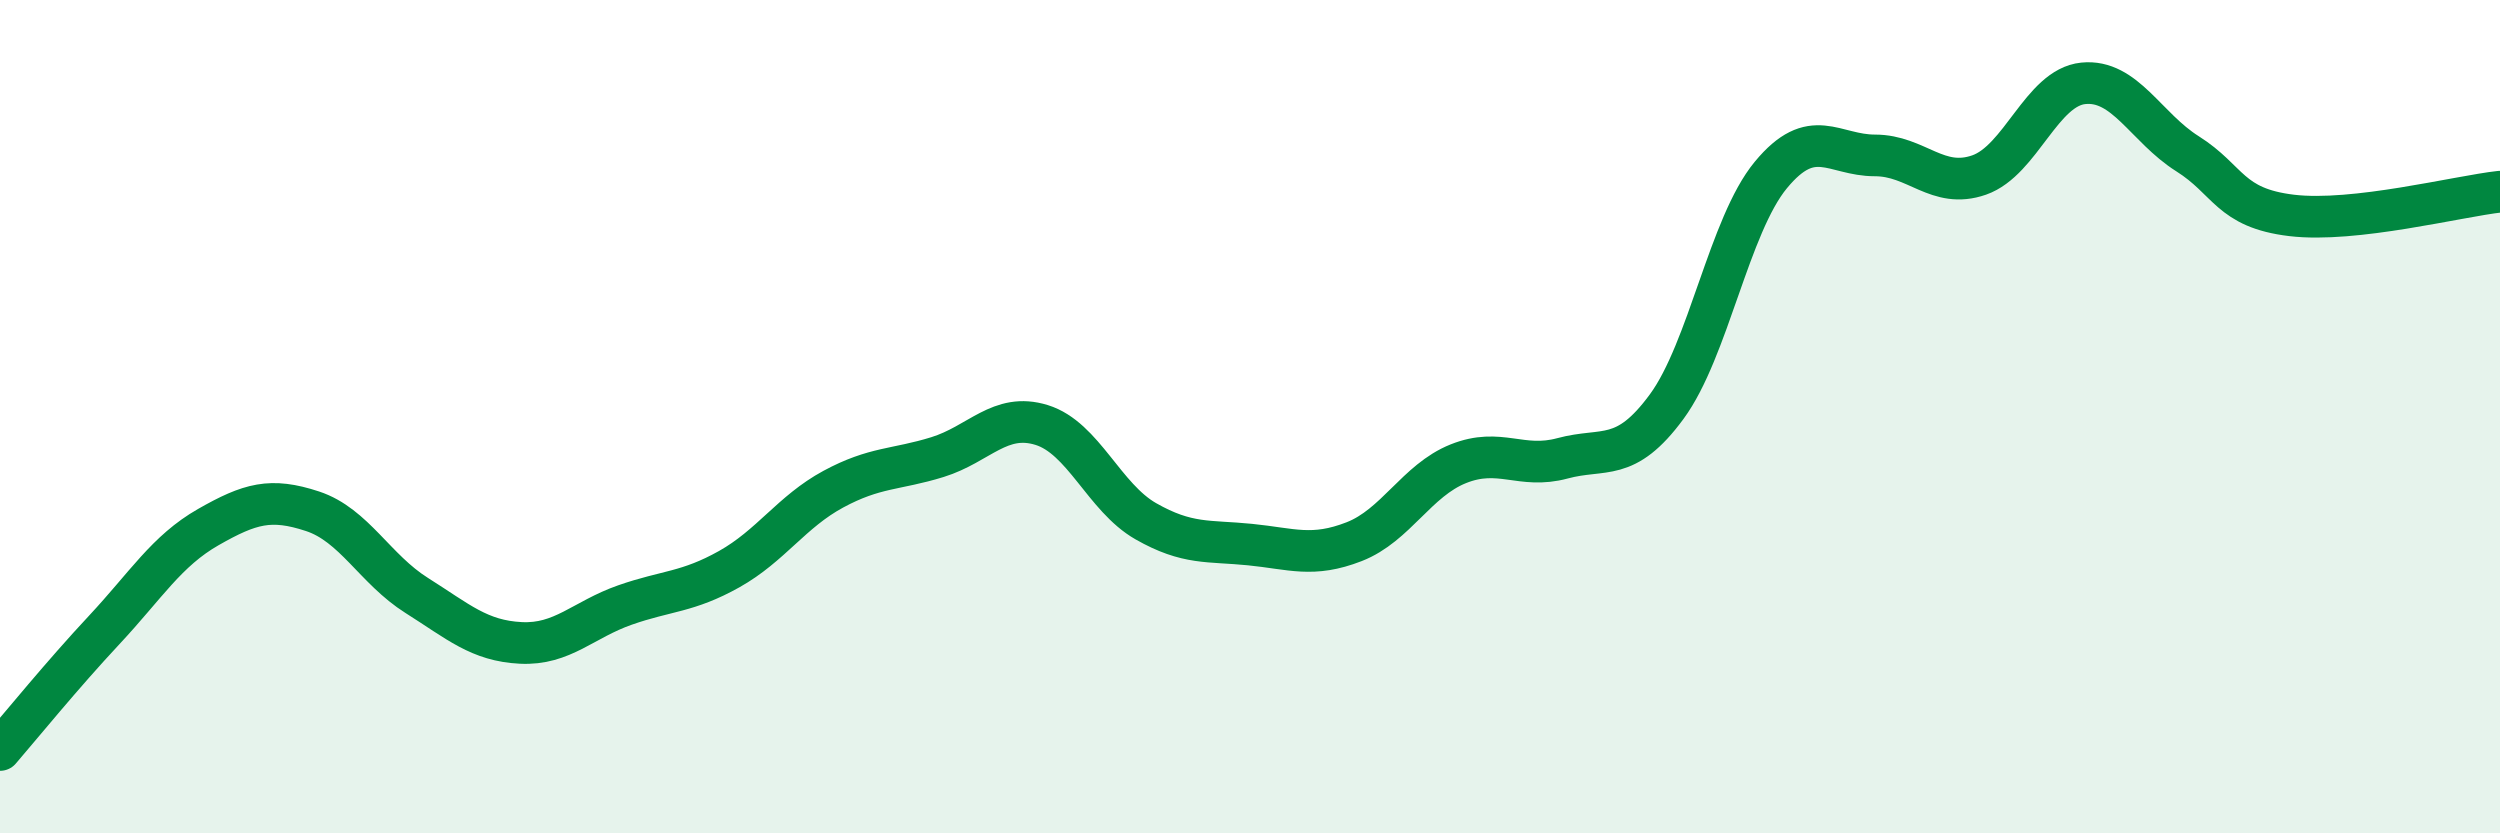
    <svg width="60" height="20" viewBox="0 0 60 20" xmlns="http://www.w3.org/2000/svg">
      <path
        d="M 0,18 C 0.5,17.42 1.5,16.19 2.5,15.12 C 3.5,14.05 4,13.22 5,12.65 C 6,12.08 6.5,11.94 7.5,12.27 C 8.5,12.6 9,13.66 10,14.29 C 11,14.92 11.5,15.38 12.5,15.43 C 13.5,15.48 14,14.87 15,14.52 C 16,14.17 16.5,14.22 17.5,13.66 C 18.5,13.1 19,12.28 20,11.74 C 21,11.2 21.5,11.28 22.5,10.97 C 23.5,10.66 24,9.89 25,10.2 C 26,10.51 26.5,11.94 27.5,12.51 C 28.5,13.08 29,12.97 30,13.07 C 31,13.17 31.5,13.39 32.5,13 C 33.5,12.61 34,11.53 35,11.13 C 36,10.73 36.5,11.27 37.5,11 C 38.5,10.73 39,11.12 40,9.76 C 41,8.4 41.5,5.41 42.5,4.2 C 43.5,2.99 44,3.73 45,3.73 C 46,3.73 46.5,4.55 47.5,4.2 C 48.5,3.85 49,2.1 50,2 C 51,1.9 51.5,3.06 52.5,3.69 C 53.5,4.32 53.5,4.99 55,5.17 C 56.5,5.35 59,4.71 60,4.6L60 20L0 20Z"
        fill="#008740"
        opacity="0.1"
        stroke-linecap="round"
        stroke-linejoin="round"
      />
      <path
        d="M 0,18 C 0.5,17.42 1.5,16.19 2.5,15.12 C 3.5,14.05 4,13.22 5,12.65 C 6,12.08 6.5,11.94 7.5,12.27 C 8.5,12.6 9,13.66 10,14.29 C 11,14.92 11.5,15.38 12.5,15.43 C 13.5,15.48 14,14.87 15,14.52 C 16,14.17 16.5,14.22 17.5,13.66 C 18.5,13.1 19,12.28 20,11.74 C 21,11.2 21.5,11.28 22.5,10.97 C 23.5,10.66 24,9.89 25,10.2 C 26,10.51 26.5,11.94 27.5,12.51 C 28.5,13.08 29,12.97 30,13.07 C 31,13.17 31.5,13.39 32.5,13 C 33.5,12.61 34,11.53 35,11.13 C 36,10.73 36.5,11.27 37.5,11 C 38.5,10.73 39,11.12 40,9.76 C 41,8.4 41.5,5.41 42.5,4.2 C 43.5,2.99 44,3.73 45,3.73 C 46,3.73 46.5,4.55 47.5,4.2 C 48.5,3.85 49,2.1 50,2 C 51,1.9 51.5,3.06 52.5,3.69 C 53.5,4.32 53.5,4.99 55,5.17 C 56.5,5.35 59,4.71 60,4.6"
        stroke="#008740"
        stroke-width="1"
        fill="none"
        stroke-linecap="round"
        stroke-linejoin="round"
      />
    </svg>
  